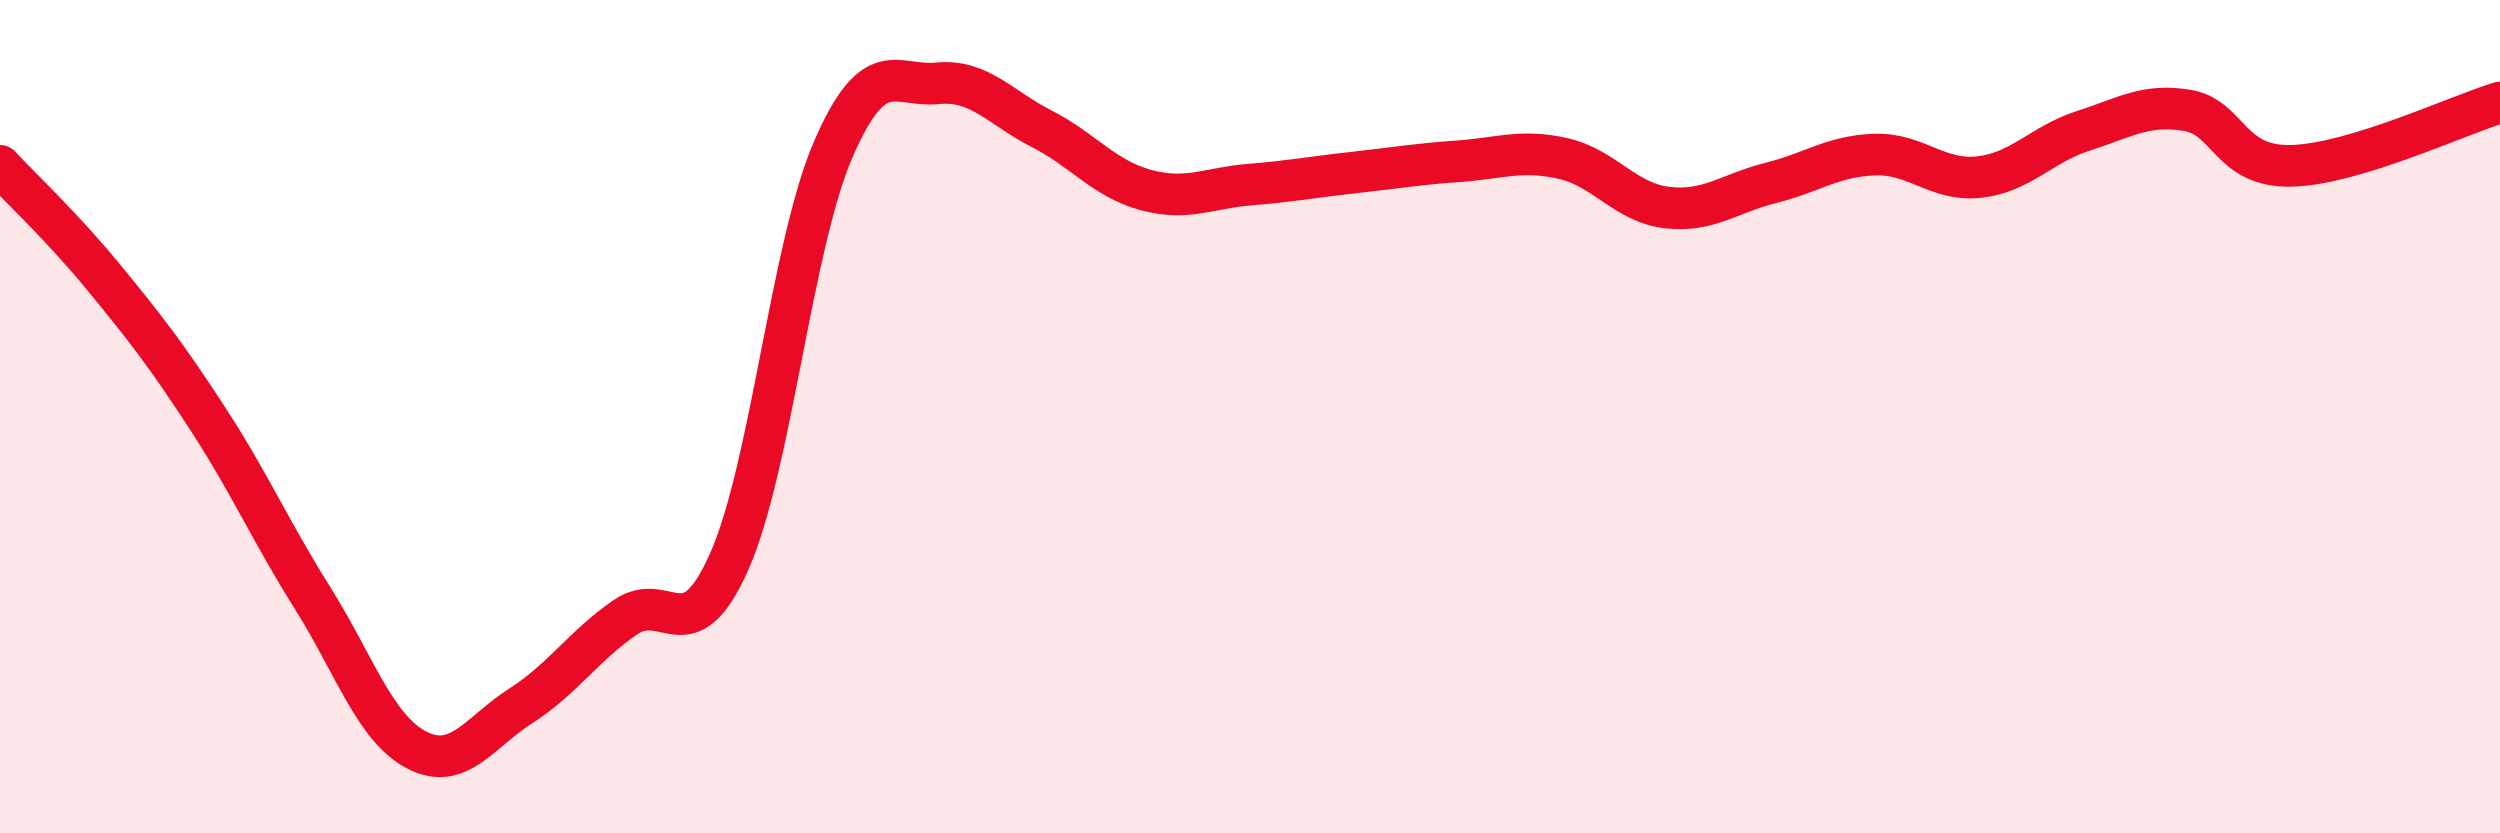 
    <svg width="60" height="20" viewBox="0 0 60 20" xmlns="http://www.w3.org/2000/svg">
      <path
        d="M 0,3.98 C 0.5,4.52 1.5,5.45 2.5,6.67 C 3.5,7.89 4,8.53 5,10.07 C 6,11.61 6.5,12.76 7.5,14.35 C 8.5,15.94 9,17.48 10,18 C 11,18.52 11.5,17.58 12.5,16.94 C 13.5,16.3 14,15.51 15,14.82 C 16,14.13 16.5,15.73 17.5,13.48 C 18.5,11.23 19,5.88 20,3.58 C 21,1.28 21.5,2.1 22.5,2 C 23.5,1.9 24,2.58 25,3.09 C 26,3.6 26.5,4.29 27.5,4.56 C 28.5,4.83 29,4.51 30,4.43 C 31,4.35 31.5,4.25 32.5,4.14 C 33.5,4.03 34,3.94 35,3.87 C 36,3.8 36.5,3.58 37.5,3.8 C 38.5,4.02 39,4.86 40,4.98 C 41,5.1 41.5,4.64 42.5,4.39 C 43.5,4.14 44,3.74 45,3.71 C 46,3.68 46.5,4.36 47.5,4.25 C 48.5,4.14 49,3.46 50,3.14 C 51,2.82 51.5,2.48 52.5,2.65 C 53.5,2.82 53.5,4.02 55,3.98 C 56.5,3.94 59,2.76 60,2.46L60 20L0 20Z"
        fill="#EB0A25"
        opacity="0.1"
        stroke-linecap="round"
        stroke-linejoin="round"
      />
      <path
        d="M 0,3.98 C 0.5,4.52 1.5,5.45 2.5,6.67 C 3.5,7.89 4,8.53 5,10.07 C 6,11.61 6.5,12.76 7.5,14.35 C 8.5,15.94 9,17.48 10,18 C 11,18.52 11.5,17.58 12.5,16.94 C 13.5,16.3 14,15.51 15,14.82 C 16,14.13 16.5,15.73 17.5,13.48 C 18.5,11.23 19,5.88 20,3.58 C 21,1.28 21.5,2.1 22.5,2 C 23.5,1.9 24,2.58 25,3.09 C 26,3.6 26.5,4.29 27.5,4.56 C 28.5,4.83 29,4.51 30,4.43 C 31,4.35 31.5,4.25 32.5,4.14 C 33.5,4.03 34,3.94 35,3.87 C 36,3.8 36.5,3.58 37.5,3.8 C 38.5,4.02 39,4.86 40,4.98 C 41,5.1 41.5,4.64 42.5,4.39 C 43.5,4.14 44,3.74 45,3.71 C 46,3.68 46.5,4.36 47.5,4.25 C 48.5,4.14 49,3.46 50,3.14 C 51,2.82 51.5,2.48 52.5,2.65 C 53.5,2.82 53.5,4.02 55,3.98 C 56.5,3.94 59,2.76 60,2.46"
        stroke="#EB0A25"
        stroke-width="1"
        fill="none"
        stroke-linecap="round"
        stroke-linejoin="round"
      />
    </svg>
  